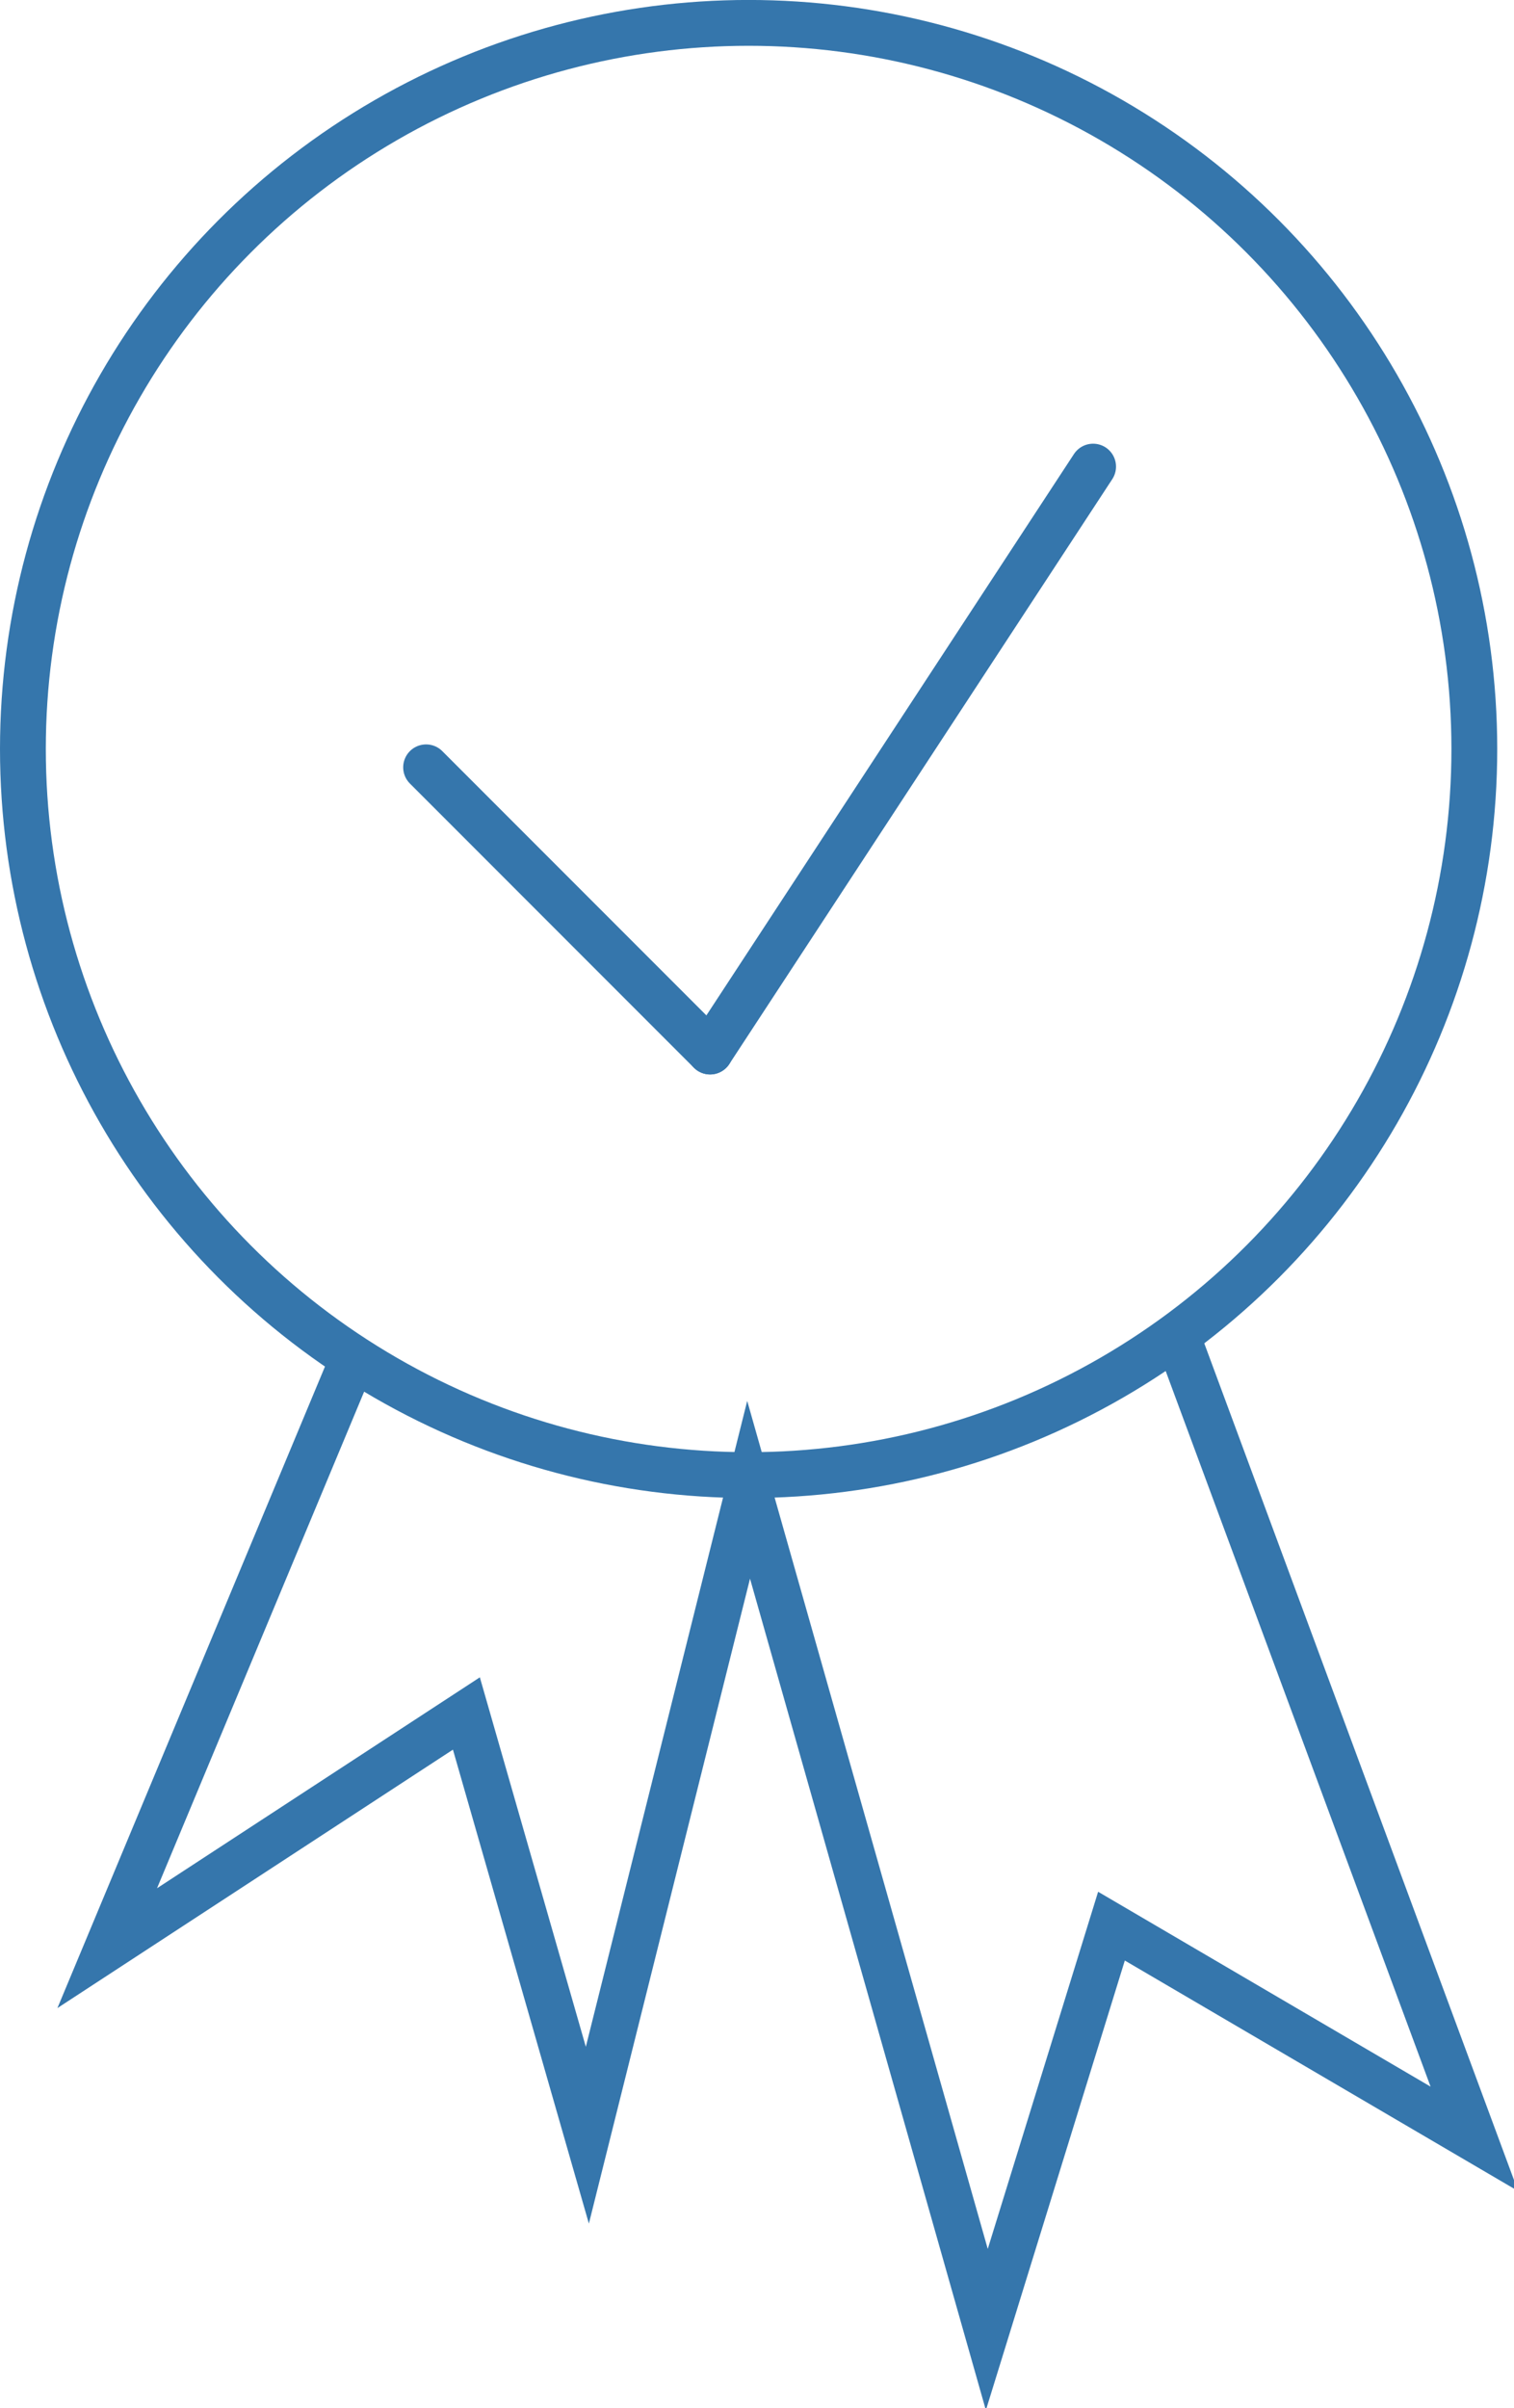 <?xml version="1.0" encoding="utf-8"?>
<!-- Generator: Adobe Illustrator 15.0.0, SVG Export Plug-In  -->
<!DOCTYPE svg PUBLIC "-//W3C//DTD SVG 1.1//EN" "http://www.w3.org/Graphics/SVG/1.1/DTD/svg11.dtd">
<svg version="1.1"
	 xmlns="http://www.w3.org/2000/svg" xmlns:xlink="http://www.w3.org/1999/xlink" xmlns:a="http://ns.adobe.com/AdobeSVGViewerExtensions/3.0/"
	 x="0px" y="0px" width="39px" height="62px" viewBox="0 0 39 62" enable-background="new 0 0 39 62" xml:space="preserve">
<defs>
</defs>
<circle fill="none" stroke="#3576AC" stroke-width="1.18" cx="19.284" cy="19.283" r="18.694"/>
<polyline fill="none" stroke="#3576AC" stroke-width="1.18" points="8.979,35.258 2.762,50.156 12.014,44.114 15.13,54.971 
	19.284,38.355 25.42,59.975 28.631,49.589 37.978,55.065 30.425,34.672 "/>
<line fill="none" stroke="#3576AC" stroke-width="1.18" stroke-linecap="round" stroke-linejoin="round" x1="10.976" y1="19.755" x2="18.292" y2="27.072"/>
<line fill="none" stroke="#3576AC" stroke-width="1.18" stroke-linecap="round" stroke-linejoin="round" x1="18.292" y1="27.072" x2="28.158" y2="12.013"/>
</svg>
